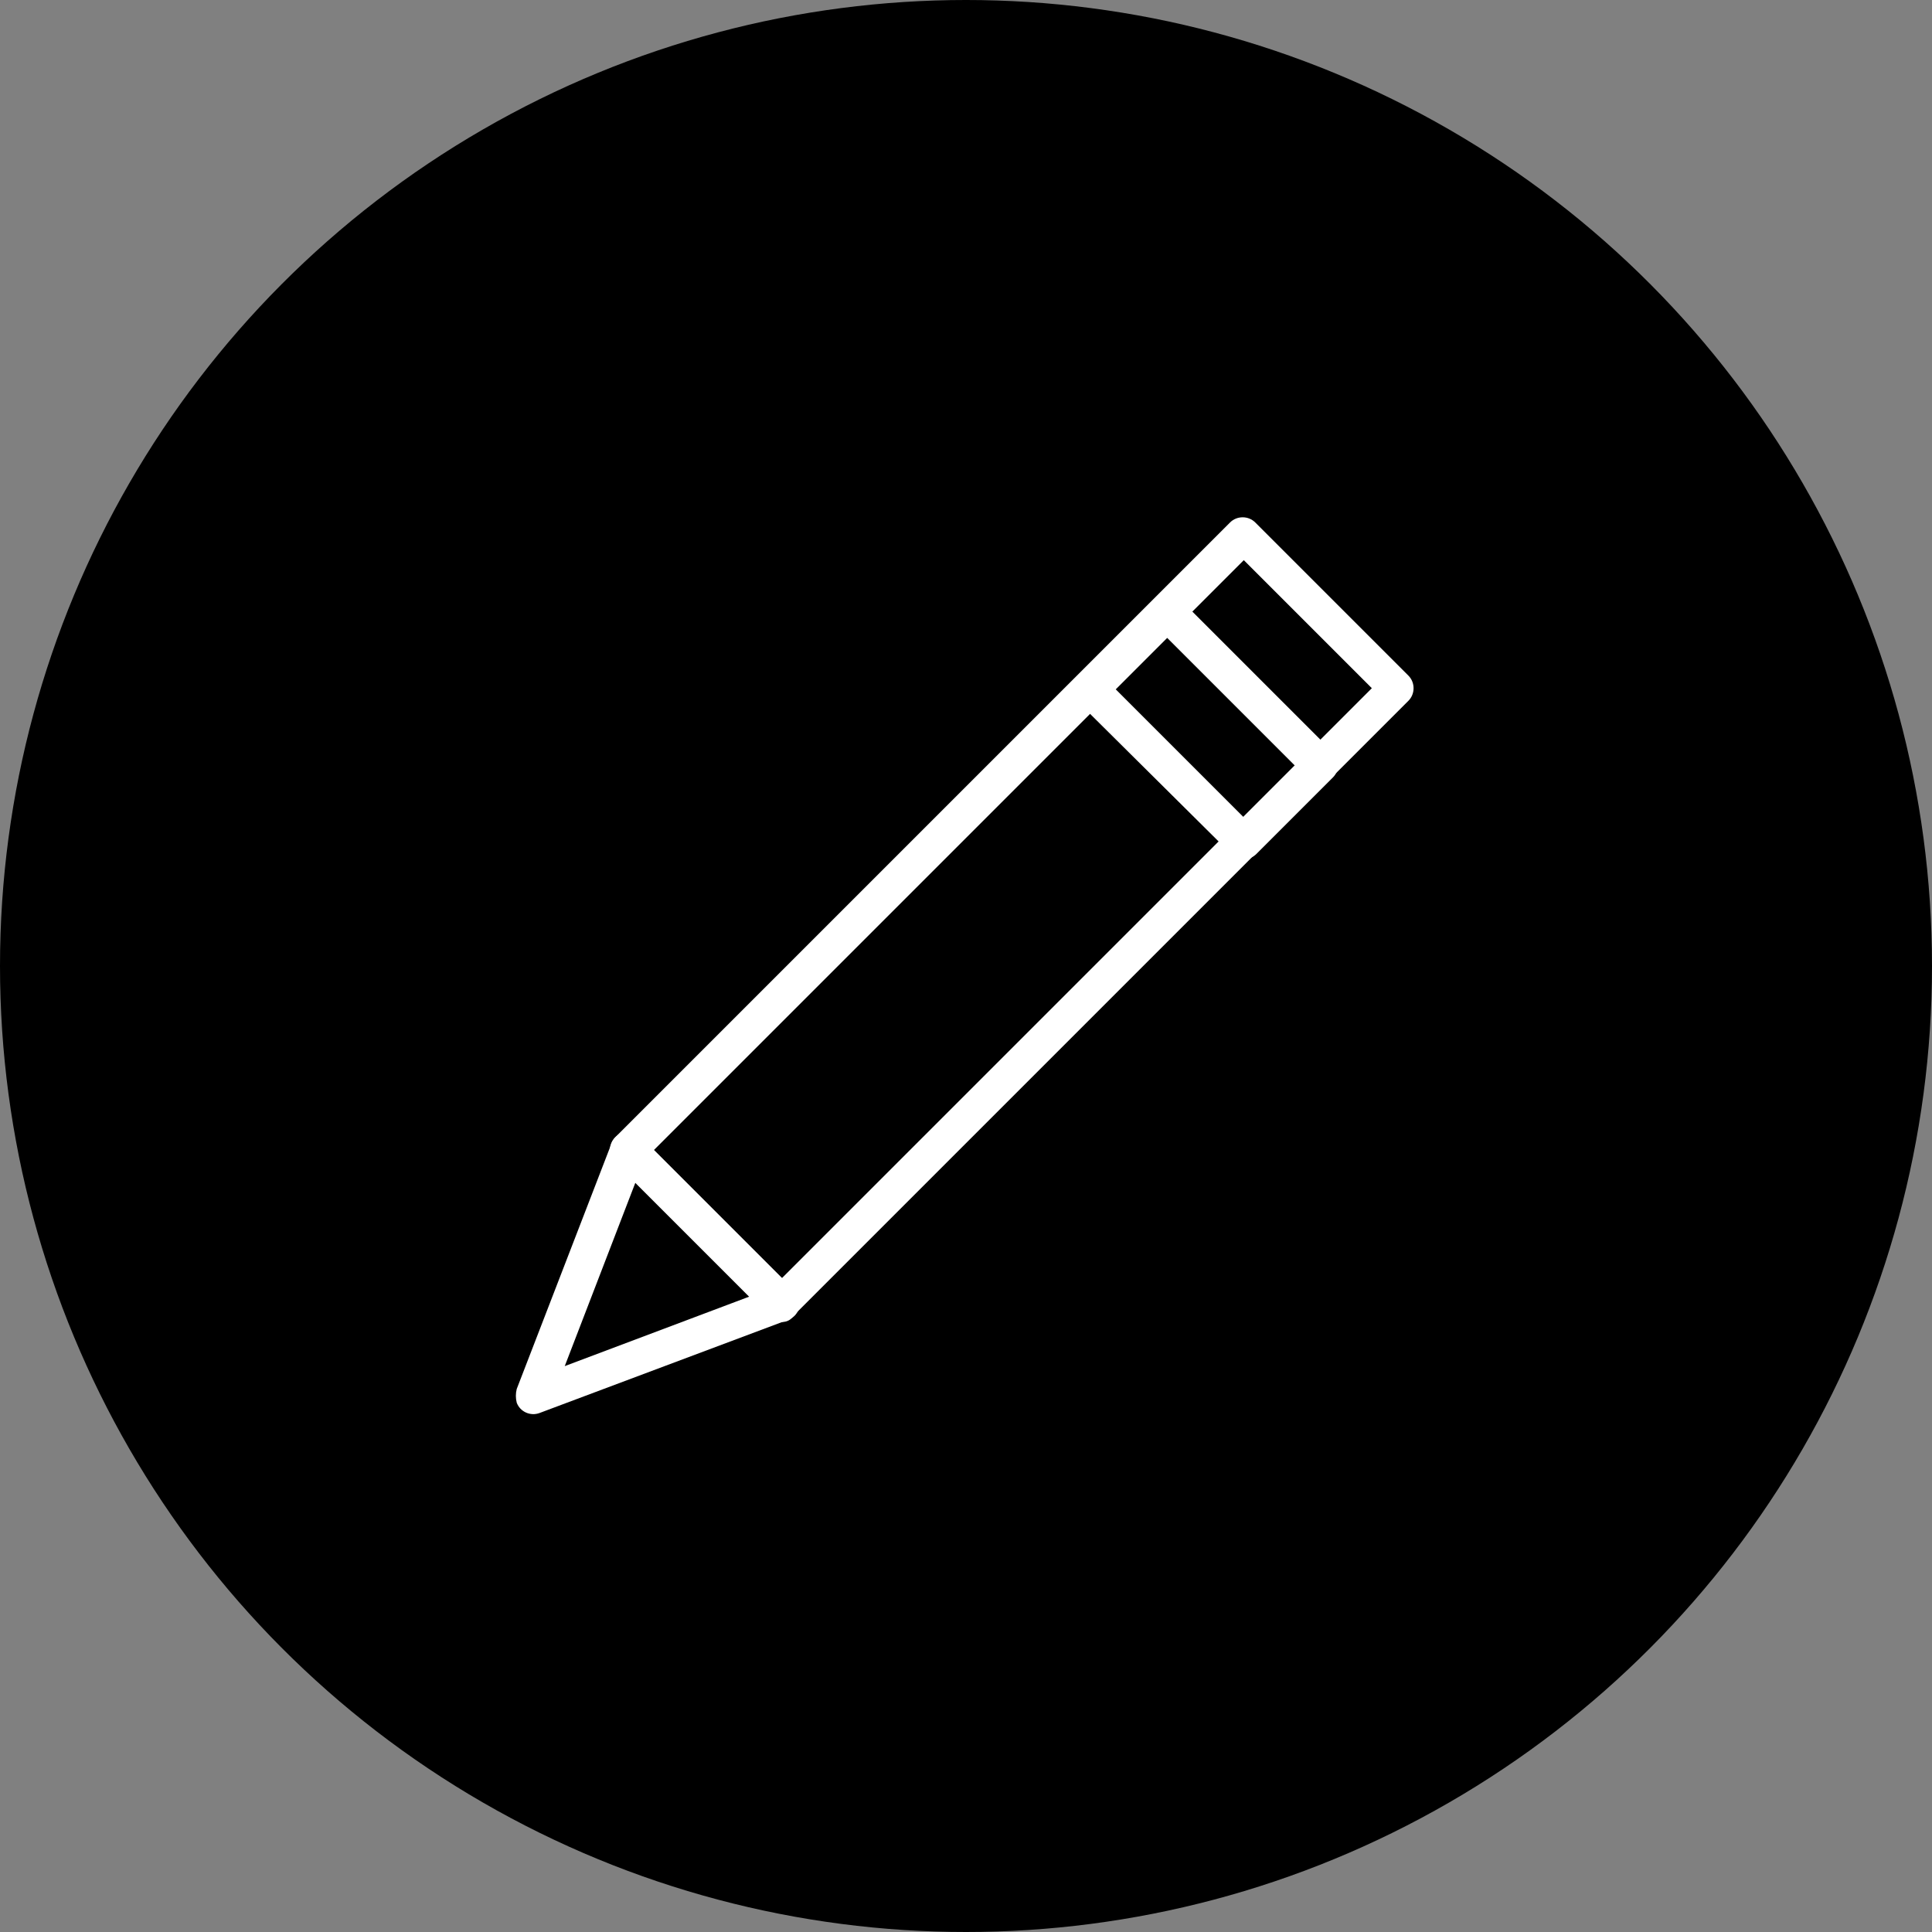 <?xml version="1.0" encoding="utf-8"?>
<!-- Generator: Adobe Illustrator 24.2.3, SVG Export Plug-In . SVG Version: 6.00 Build 0)  -->
<svg version="1.1" id="Capa_1" xmlns="http://www.w3.org/2000/svg" xmlns:xlink="http://www.w3.org/1999/xlink" x="0px" y="0px"
	 viewBox="0 0 169 169" style="enable-background:new 0 0 169 169;" xml:space="preserve">
<rect x="0" y="0" width="169" height="169" fill="#808080" stroke="none"/>
<style type="text/css">
	.st0{fill:#FFFFFF;}
</style>
<circle cx="84.5" cy="84.5" r="84.5"/>
<g>
	<path class="st0" d="M57.2,100.6l11.2,11.2l51.6-51.6L108.8,49L57.2,100.6z M67.3,115.2l-13.5-13.5c-0.6-0.6-0.6-1.6,0-2.2
		l53.8-53.8l0,0c0.6-0.6,1.6-0.6,2.2,0l13.4,13.4l0,0c0.6,0.6,0.6,1.6,0,2.2l-53.8,53.8l0,0C69,115.8,68,115.8,67.3,115.2"/>
	<path class="st0" d="M113.3,67l-11.2-11.2l-4.5,4.5l11.2,11.2L113.3,67z M103.2,52.4l13.4,13.4l0,0c0.6,0.6,0.6,1.6,0,2.2l-6.7,6.7
		l0,0c-0.6,0.6-1.6,0.6-2.2,0v0L94.3,61.4l0,0c-0.6-0.6-0.6-1.6,0-2.2l6.7-6.7l0,0C101.6,51.8,102.6,51.8,103.2,52.4"/>
	<path class="st0" d="M56.1,99.5l13.4,13.4c0.6,0.6,0.6,1.6,0,2.2c-0.2,0.2-0.4,0.3-0.7,0.4l-21.6,8.1l0,0c-0.8,0.3-1.7-0.1-2-0.9
		c-0.1-0.4-0.1-0.8,0-1.2l8.3-21.5l1.5,0.6l-1.5-0.6c0.3-0.8,1.2-1.2,2-0.9C55.8,99.2,56,99.4,56.1,99.5z M65.6,113.4l-10-10
		l-6.2,16.1L65.6,113.4z"/>
</g>
</svg>
